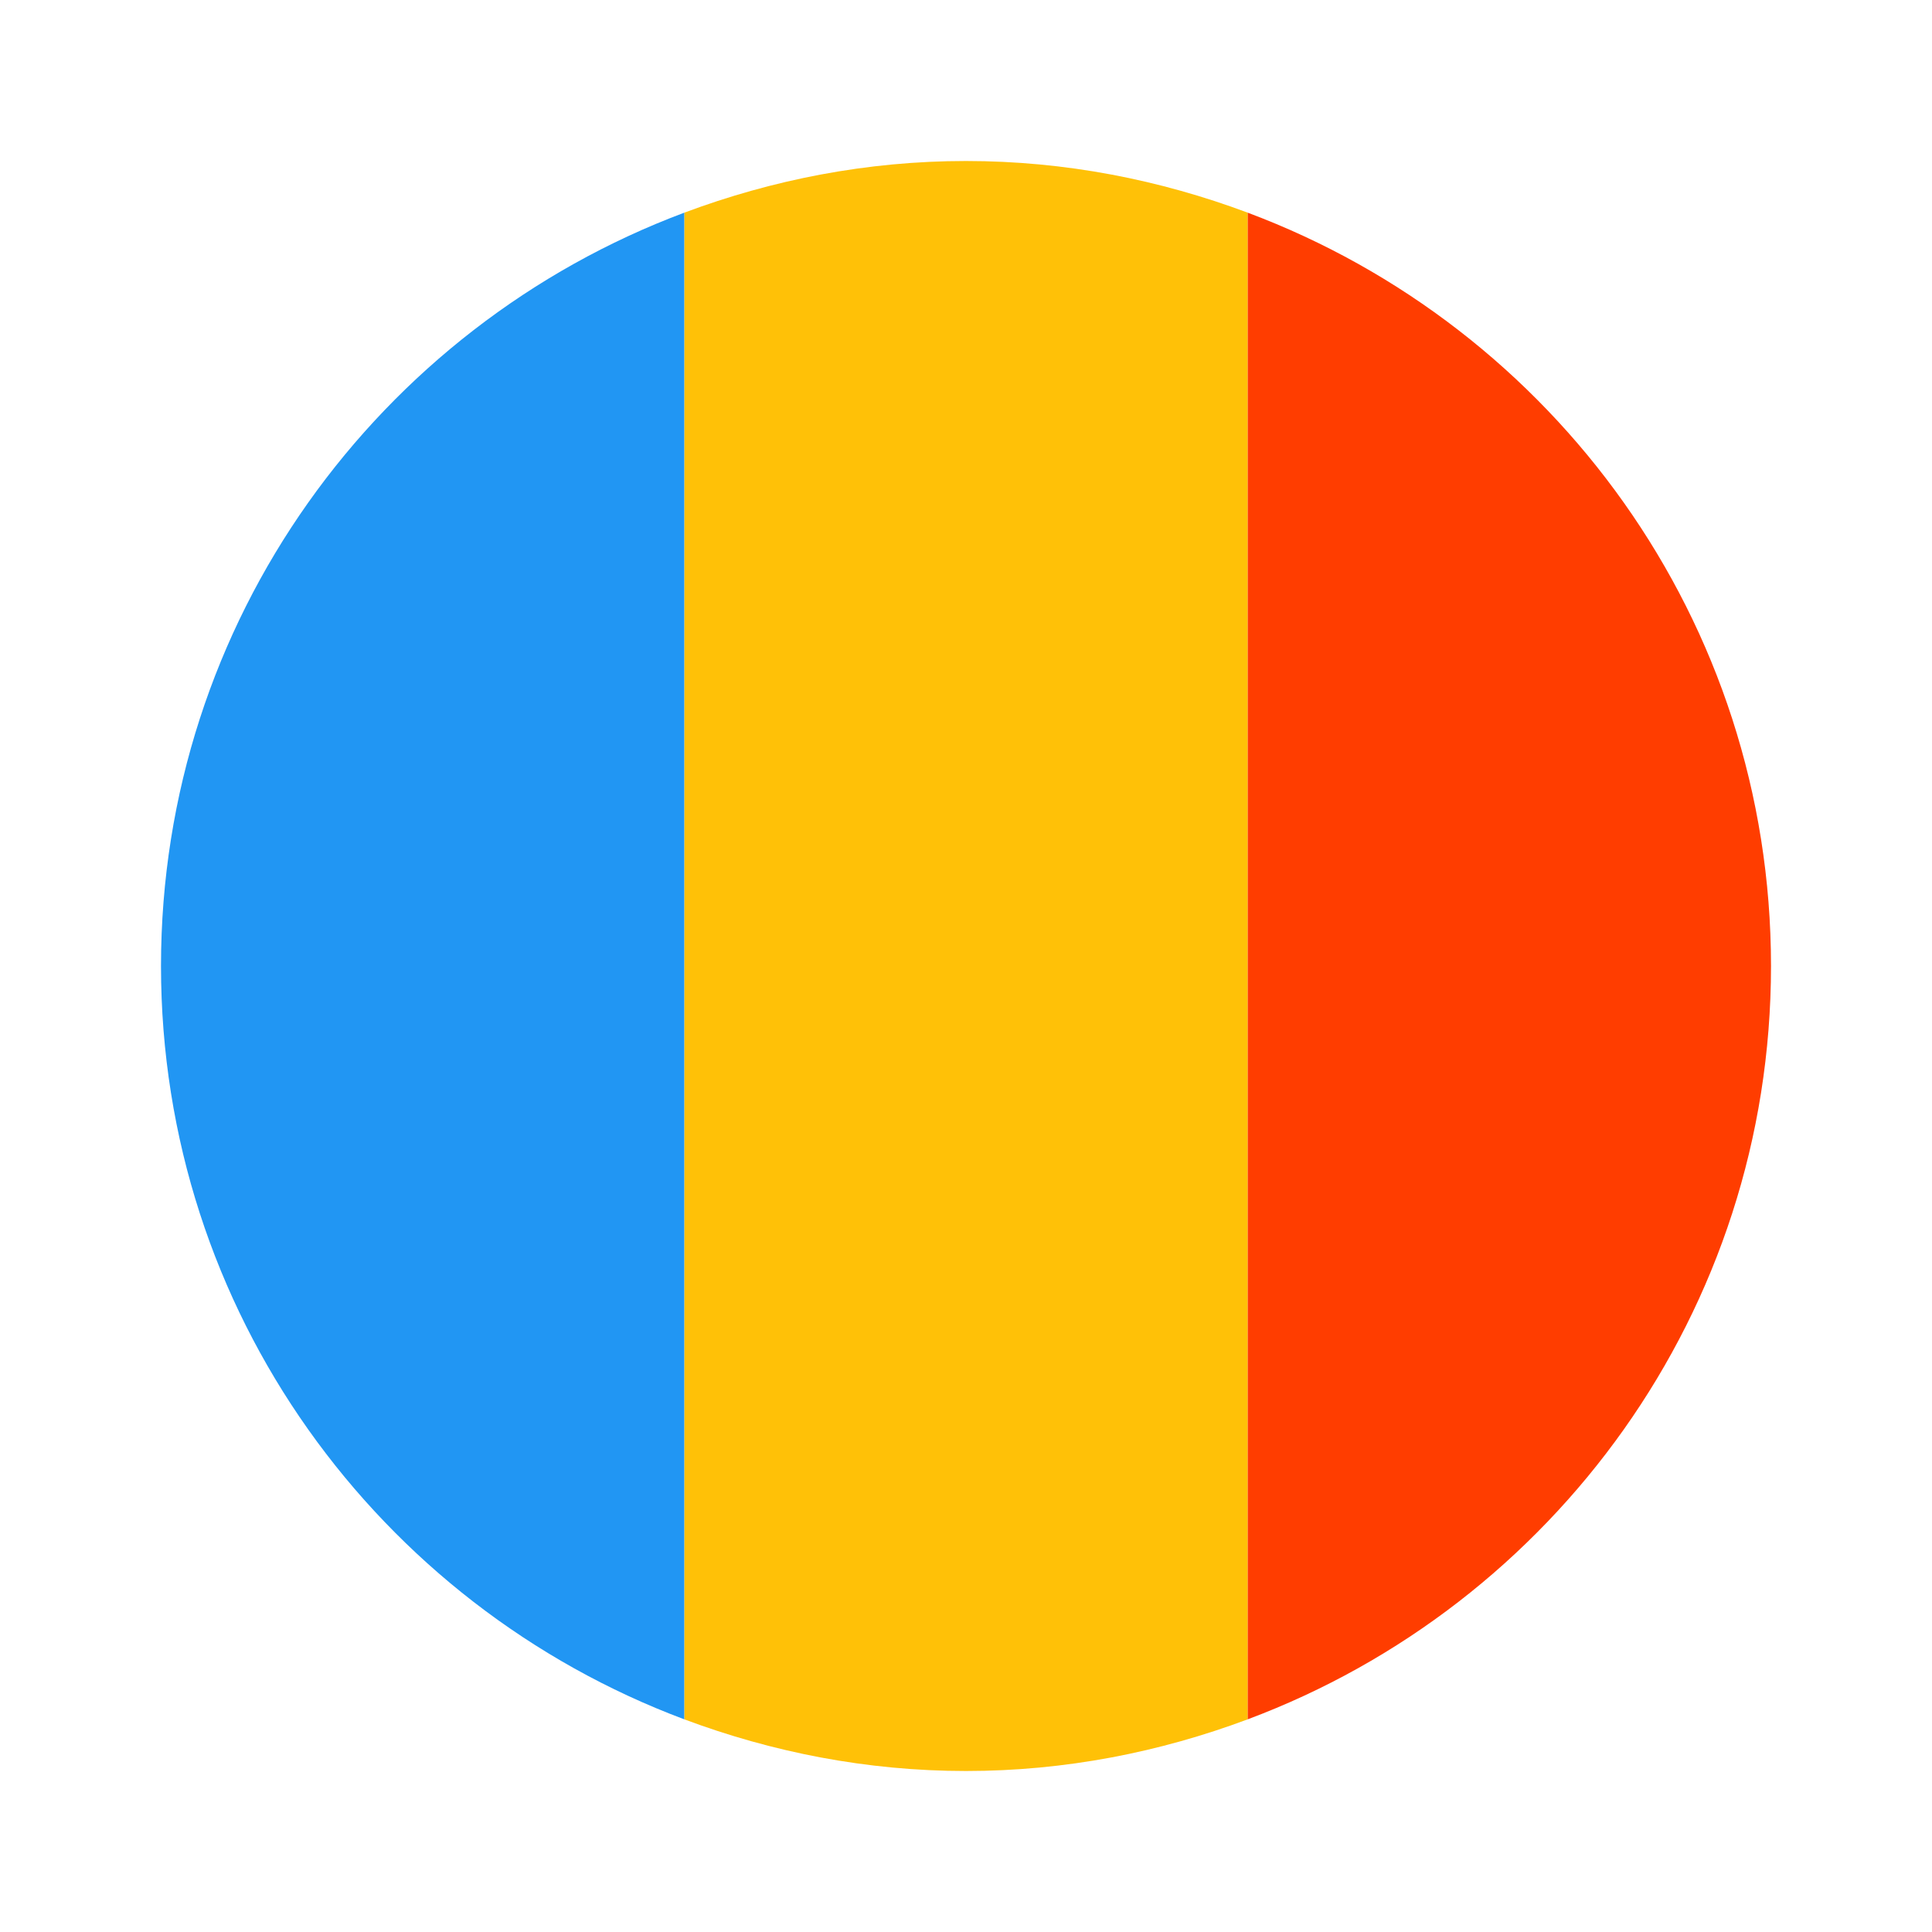<svg width="24" height="24" viewBox="0 0 24 24" fill="none" xmlns="http://www.w3.org/2000/svg">
<path d="M15.5 2.642C14.409 2.234 13.233 2 12 2C10.767 2 9.591 2.234 8.5 2.642V21.358C9.591 21.766 10.767 22 12 22C13.233 22 14.409 21.766 15.5 21.358V2.642Z" fill="#FFC107"/>
<path d="M22 12C22 7.711 19.294 4.063 15.5 2.642V21.358C19.294 19.938 22 16.29 22 12Z" fill="#FF3D00"/>
<path d="M2 12C2 16.29 4.706 19.938 8.5 21.358V2.642C4.706 4.063 2 7.711 2 12Z" fill="#2196F3"/>
</svg>
